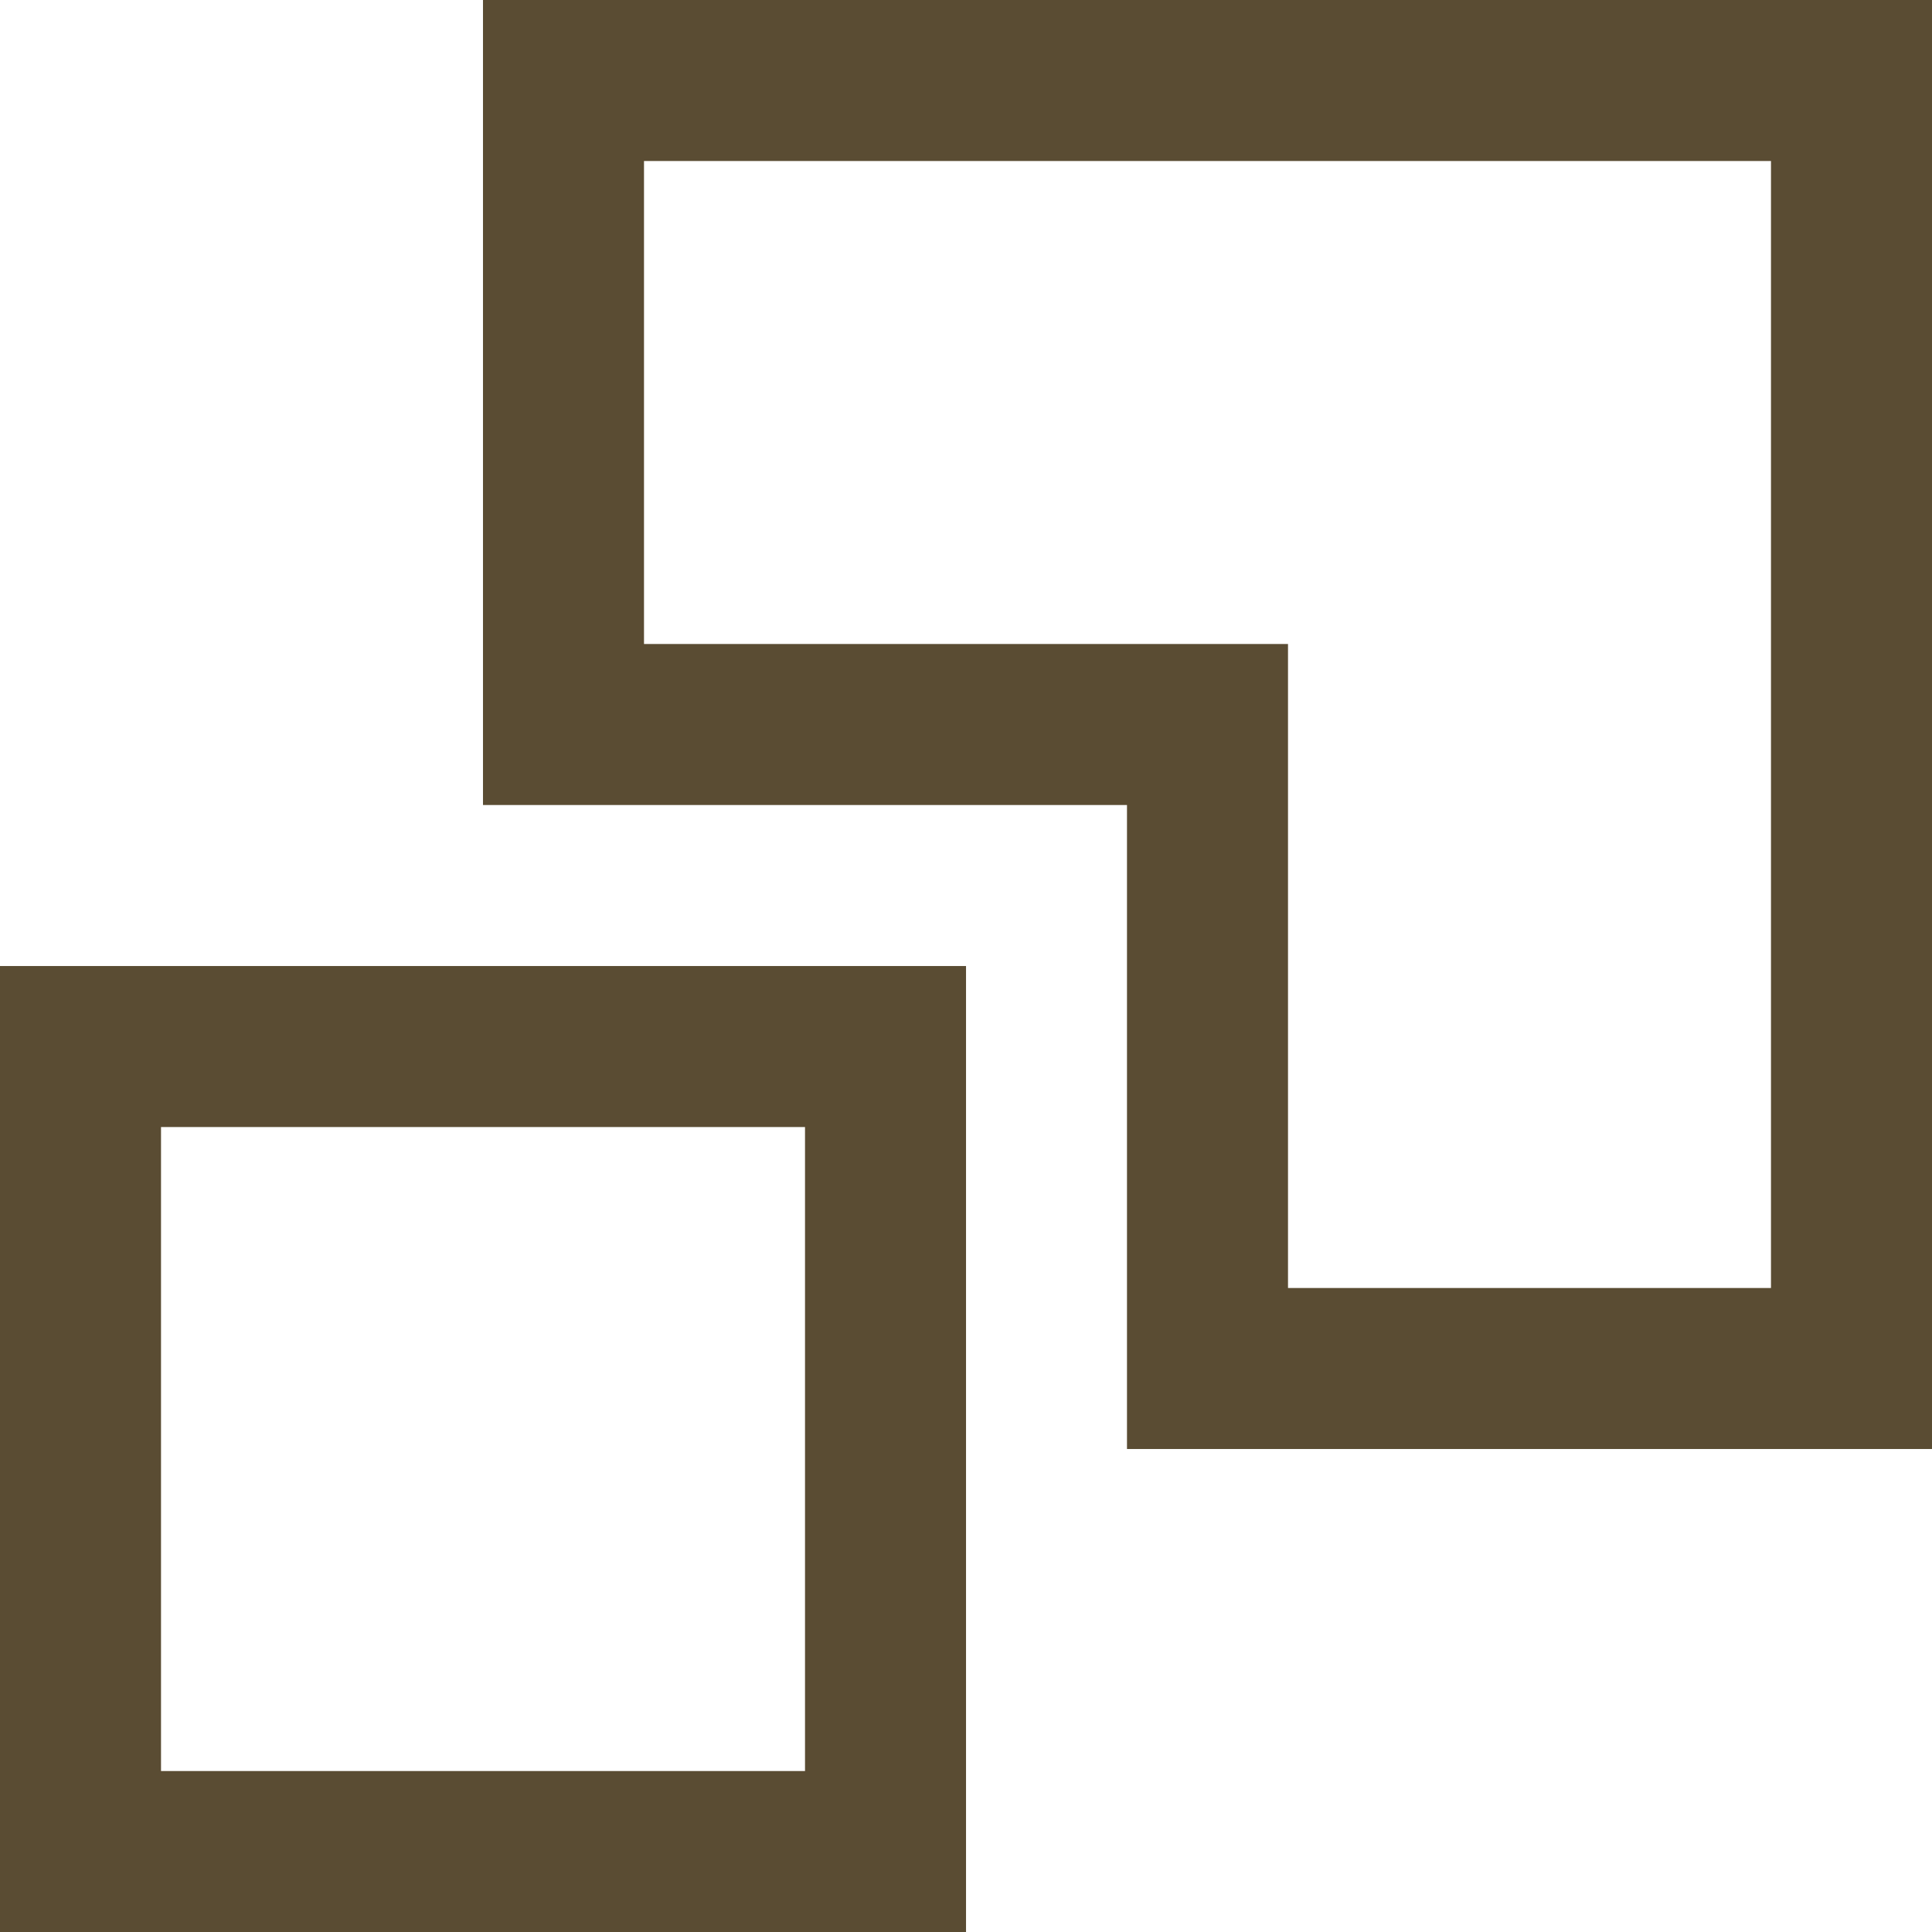<svg xmlns="http://www.w3.org/2000/svg" width="36.333" height="36.334" viewBox="0 0 36.333 36.334">
  <g transform="translate(-1384 -927.615)">
    <path d="M30,10V25.139H42.111V37.25H57.25V10ZM54.222,34.222H45.139V22.111H33.028V13.028H54.222Z" transform="translate(1363.083 917.615)" fill="#5a4c33"/>
    <path d="M10,50V68.167H28.167V50ZM25.139,65.139H13.028V53.028H25.139Z" transform="translate(1374 895.782)" fill="#5a4c33"/>
  </g>
</svg>
